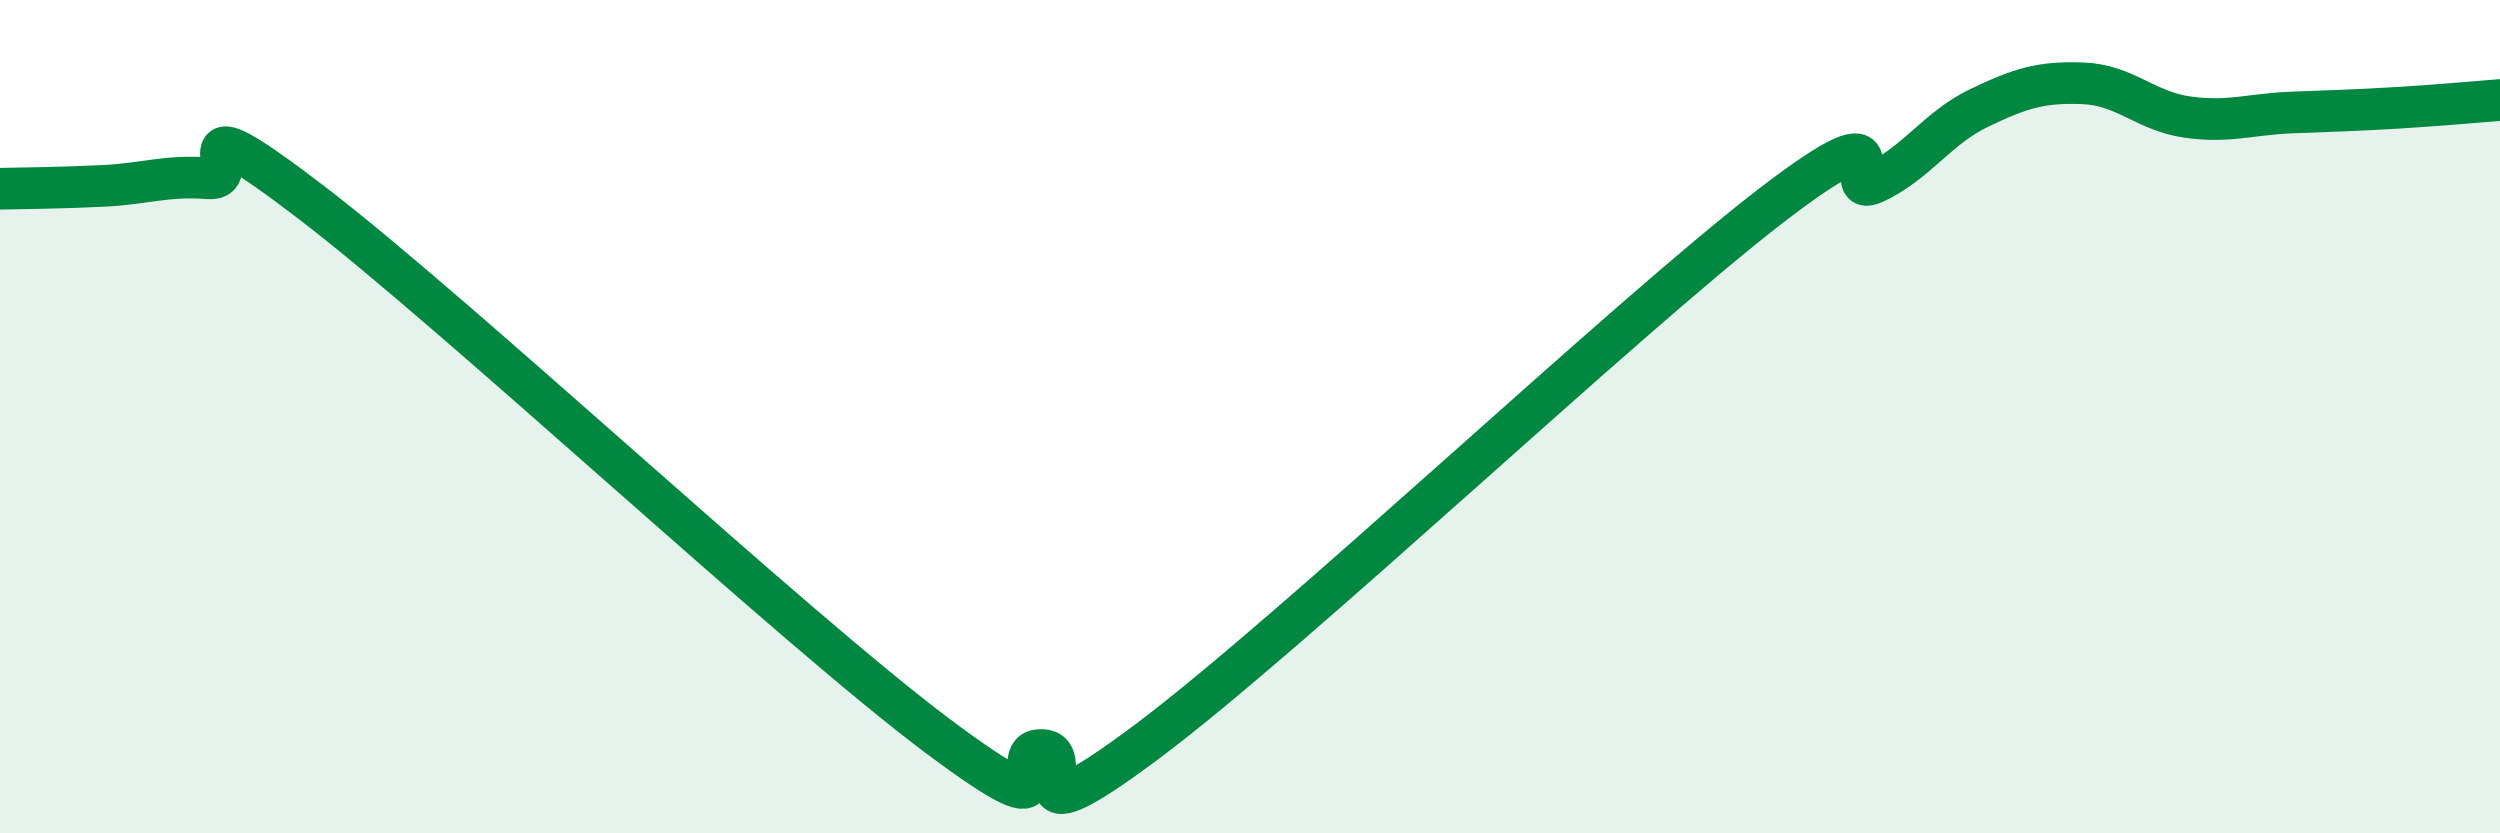 
    <svg width="60" height="20" viewBox="0 0 60 20" xmlns="http://www.w3.org/2000/svg">
      <path
        d="M 0,4.53 C 0.5,4.52 1.5,4.51 2.5,4.46 C 3.5,4.41 4,4.2 5,4.28 C 6,4.36 4,2.2 7.5,4.88 C 11,7.56 19,15.04 22.5,17.66 C 26,20.28 24,17.97 25,18 C 26,18.03 24,20.43 27.5,17.82 C 31,15.21 39,7.63 42.5,4.94 C 46,2.25 44,4.85 45,4.38 C 46,3.91 46.5,3.07 47.5,2.59 C 48.5,2.11 49,1.96 50,2 C 51,2.04 51.5,2.67 52.5,2.81 C 53.5,2.95 54,2.74 55,2.7 C 56,2.66 56.5,2.65 57.5,2.59 C 58.5,2.53 59.5,2.44 60,2.4L60 20L0 20Z"
        fill="#008740"
        opacity="0.1"
        stroke-linecap="round"
        stroke-linejoin="round"
      />
      <path
        d="M 0,4.53 C 0.5,4.52 1.5,4.51 2.5,4.46 C 3.5,4.41 4,4.2 5,4.28 C 6,4.36 4,2.2 7.5,4.88 C 11,7.56 19,15.04 22.5,17.66 C 26,20.28 24,17.97 25,18 C 26,18.03 24,20.43 27.5,17.82 C 31,15.21 39,7.63 42.5,4.94 C 46,2.25 44,4.85 45,4.38 C 46,3.91 46.5,3.07 47.5,2.59 C 48.5,2.11 49,1.96 50,2 C 51,2.04 51.5,2.67 52.5,2.81 C 53.5,2.95 54,2.74 55,2.7 C 56,2.66 56.5,2.65 57.5,2.59 C 58.5,2.53 59.5,2.44 60,2.4"
        stroke="#008740"
        stroke-width="1"
        fill="none"
        stroke-linecap="round"
        stroke-linejoin="round"
      />
    </svg>
  
